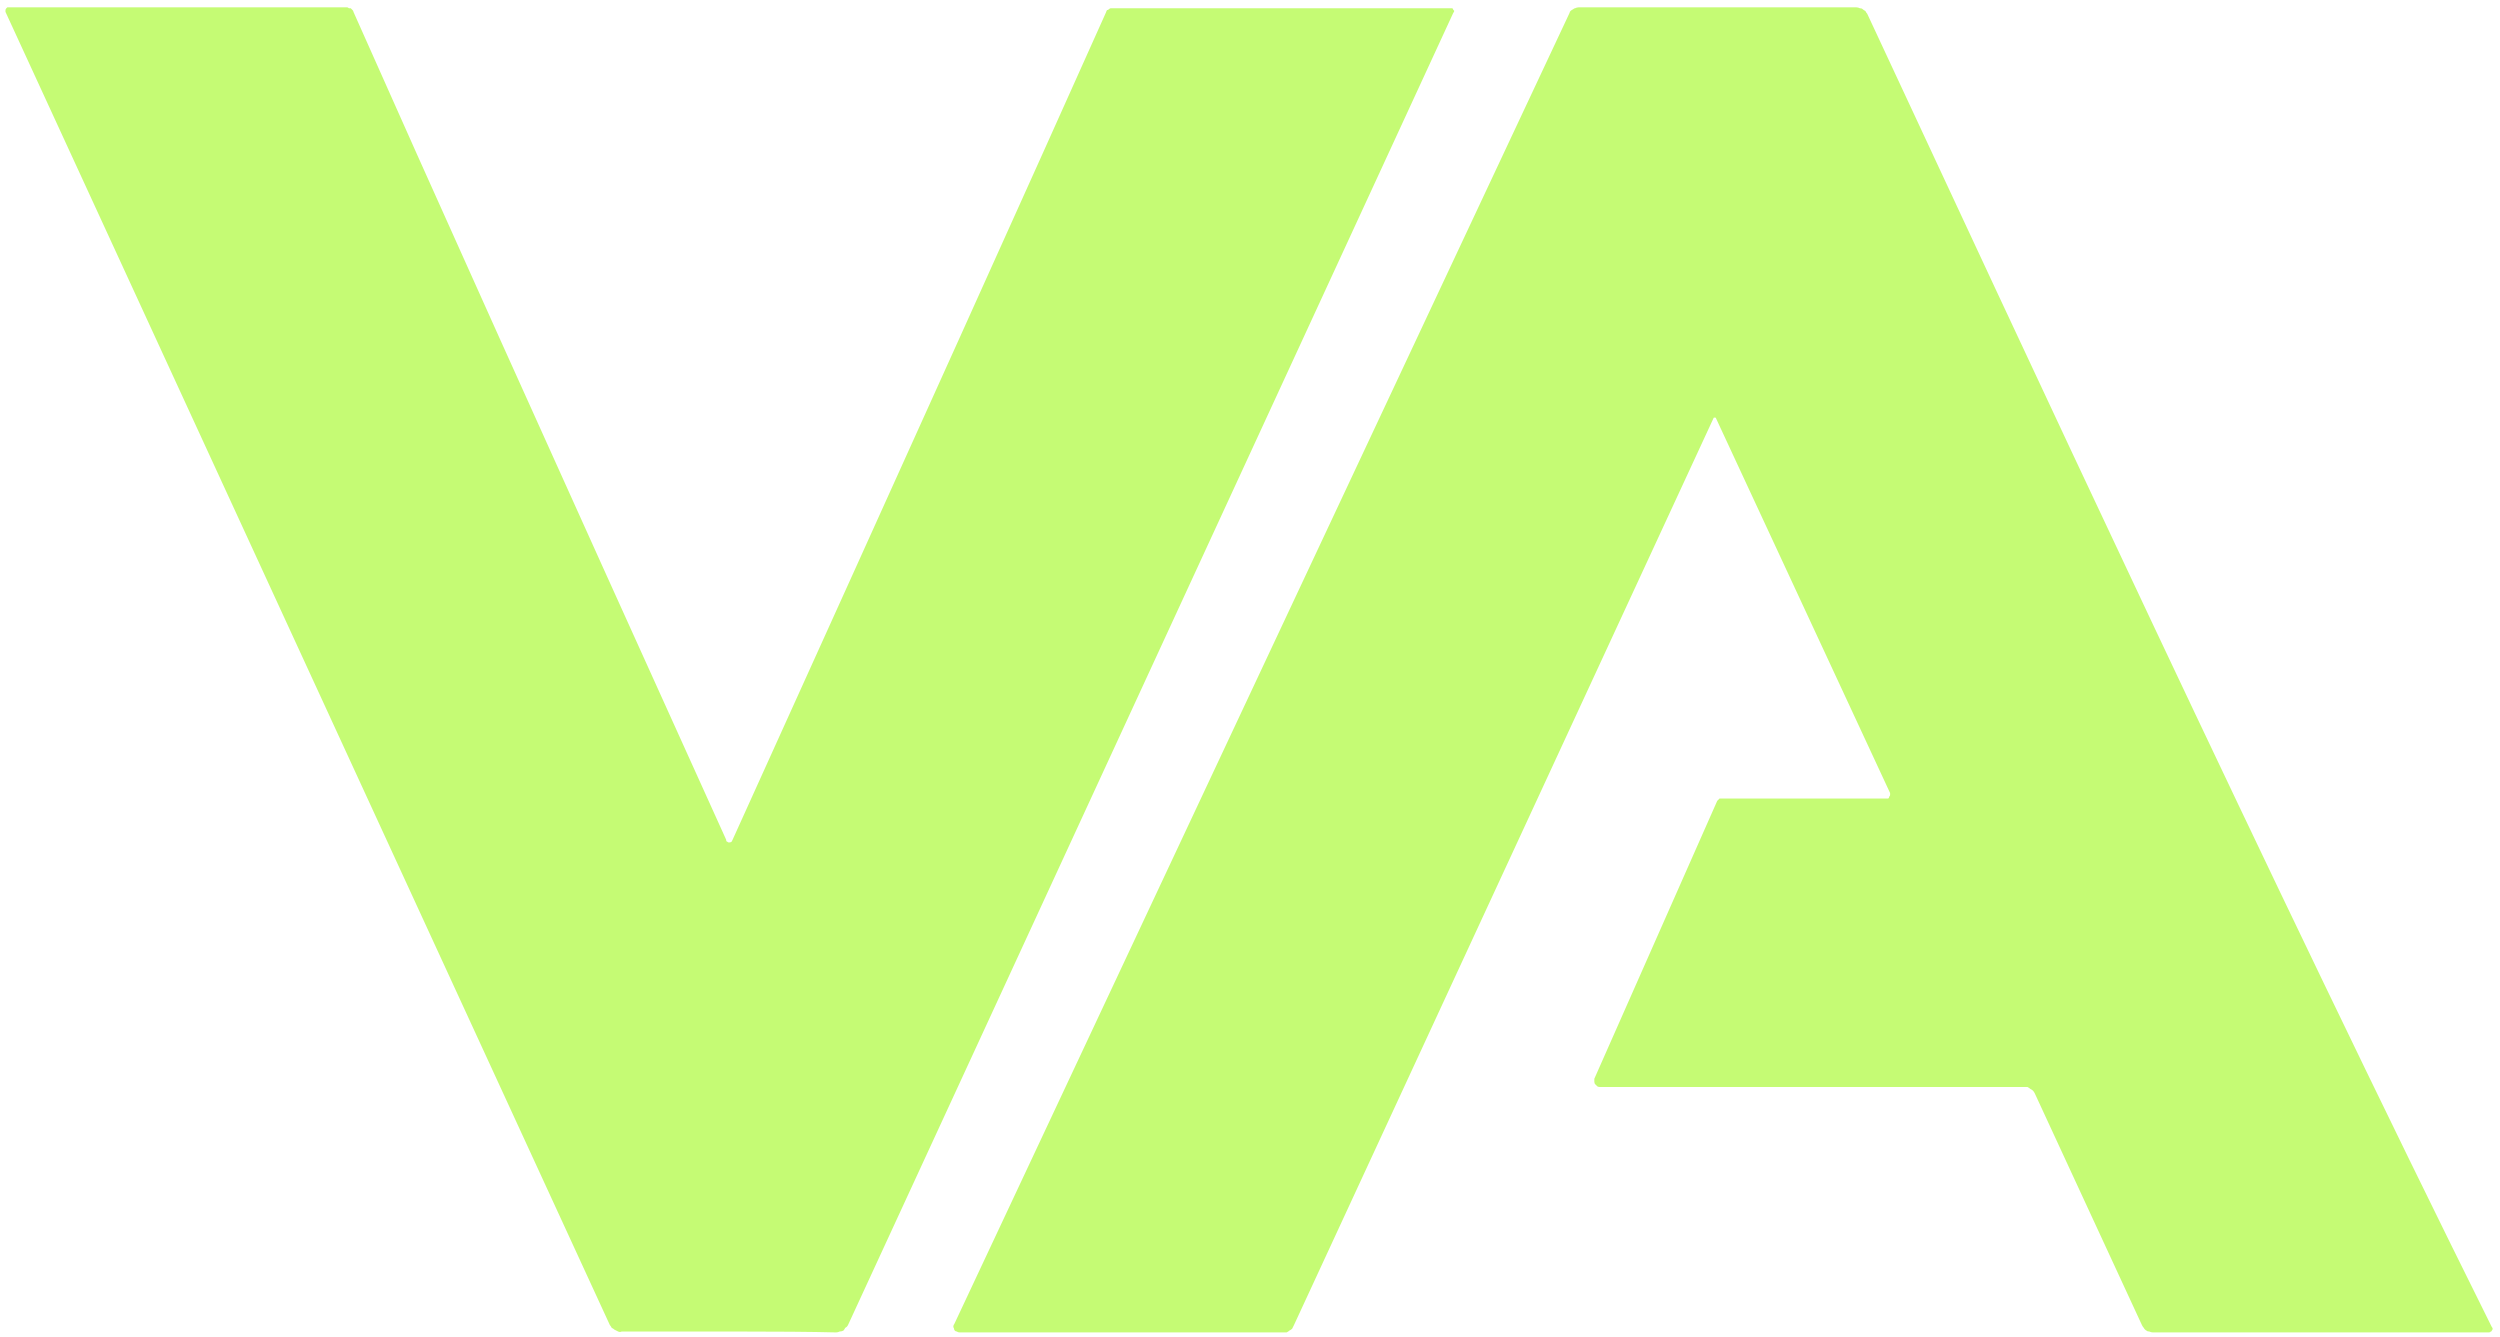 <svg version="1.2" xmlns="http://www.w3.org/2000/svg" viewBox="0 0 273 146" width="273" height="146"><style>.a{fill:#c5fb74}</style><path class="a" d="m79.6 92q0.2 0 0.3-0.1 0 0 0.1-0.2 28.9-63.8 40.8-90.4 0-0.1 0.1-0.2 0.1 0 0.2-0.1 0.1-0.1 0.2-0.1 0.1 0 0.2 0h36.9q0.1 0 0.2 0 0.1 0.1 0.1 0.2 0.1 0 0.1 0.1 0 0.1-0.1 0.2l-66.1 143.3q-0.1 0.2-0.3 0.3-0.1 0.2-0.2 0.3-0.2 0.1-0.4 0.1-0.2 0.1-0.4 0.1-3.9-0.1-11.7-0.1-7.8 0-11.7 0-0.2 0.1-0.4 0-0.2-0.1-0.4-0.2-0.1-0.1-0.3-0.2-0.1-0.2-0.2-0.3l-66-143.4q0-0.1 0-0.2 0-0.1 0.1-0.2 0 0 0.1-0.1 0.1 0 0.2 0h36.9q0.1 0 0.2 0.1 0.1 0 0.2 0 0.1 0.1 0.2 0.2 0.1 0.1 0.1 0.2 11.8 26.6 40.7 90.4 0 0.2 0.1 0.2 0.1 0.1 0.2 0.1z"/><path class="a" d="m187.1 45.7l-45.8 99q-0.1 0.2-0.2 0.4-0.1 0.1-0.3 0.2-0.1 0.1-0.3 0.2-0.2 0-0.4 0h-35.3q-0.2 0-0.3-0.1-0.2 0-0.3-0.2 0-0.1-0.1-0.3 0-0.2 0.1-0.3l67.2-143.2q0-0.1 0.1-0.2 0.1-0.1 0.3-0.2 0.1-0.1 0.2-0.1 0.2-0.1 0.4-0.1h30.3q0.2 0 0.4 0.1 0.2 0 0.3 0.1 0.1 0.1 0.3 0.2 0.1 0.2 0.2 0.3c15.8 33.9 44.7 96.2 68.2 143.4q0.1 0.1 0.1 0.2 0 0.1-0.1 0.2 0 0.1-0.1 0.1-0.1 0.1-0.2 0.1h-36.7q-0.2 0-0.4-0.1-0.2 0-0.3-0.1-0.2-0.1-0.3-0.3-0.1-0.1-0.2-0.3l-11.7-25.3q-0.1-0.2-0.2-0.3-0.1-0.1-0.3-0.2-0.1-0.1-0.3-0.2-0.1 0-0.3 0h-46.4q-0.2 0-0.3-0.1-0.1-0.1-0.2-0.2-0.1-0.1-0.1-0.3 0-0.1 0-0.3l13.4-30.3q0-0.1 0.1-0.1 0-0.1 0.1-0.1 0-0.1 0.1-0.1 0.1 0 0.1 0h18.1q0.1 0 0.2 0 0.1-0.1 0.1-0.2 0.1-0.1 0.1-0.2 0-0.1 0-0.2l-19-40.9q0-0.1-0.1-0.1 0 0-0.1 0 0 0 0 0-0.1 0-0.1 0.1z"/></svg>